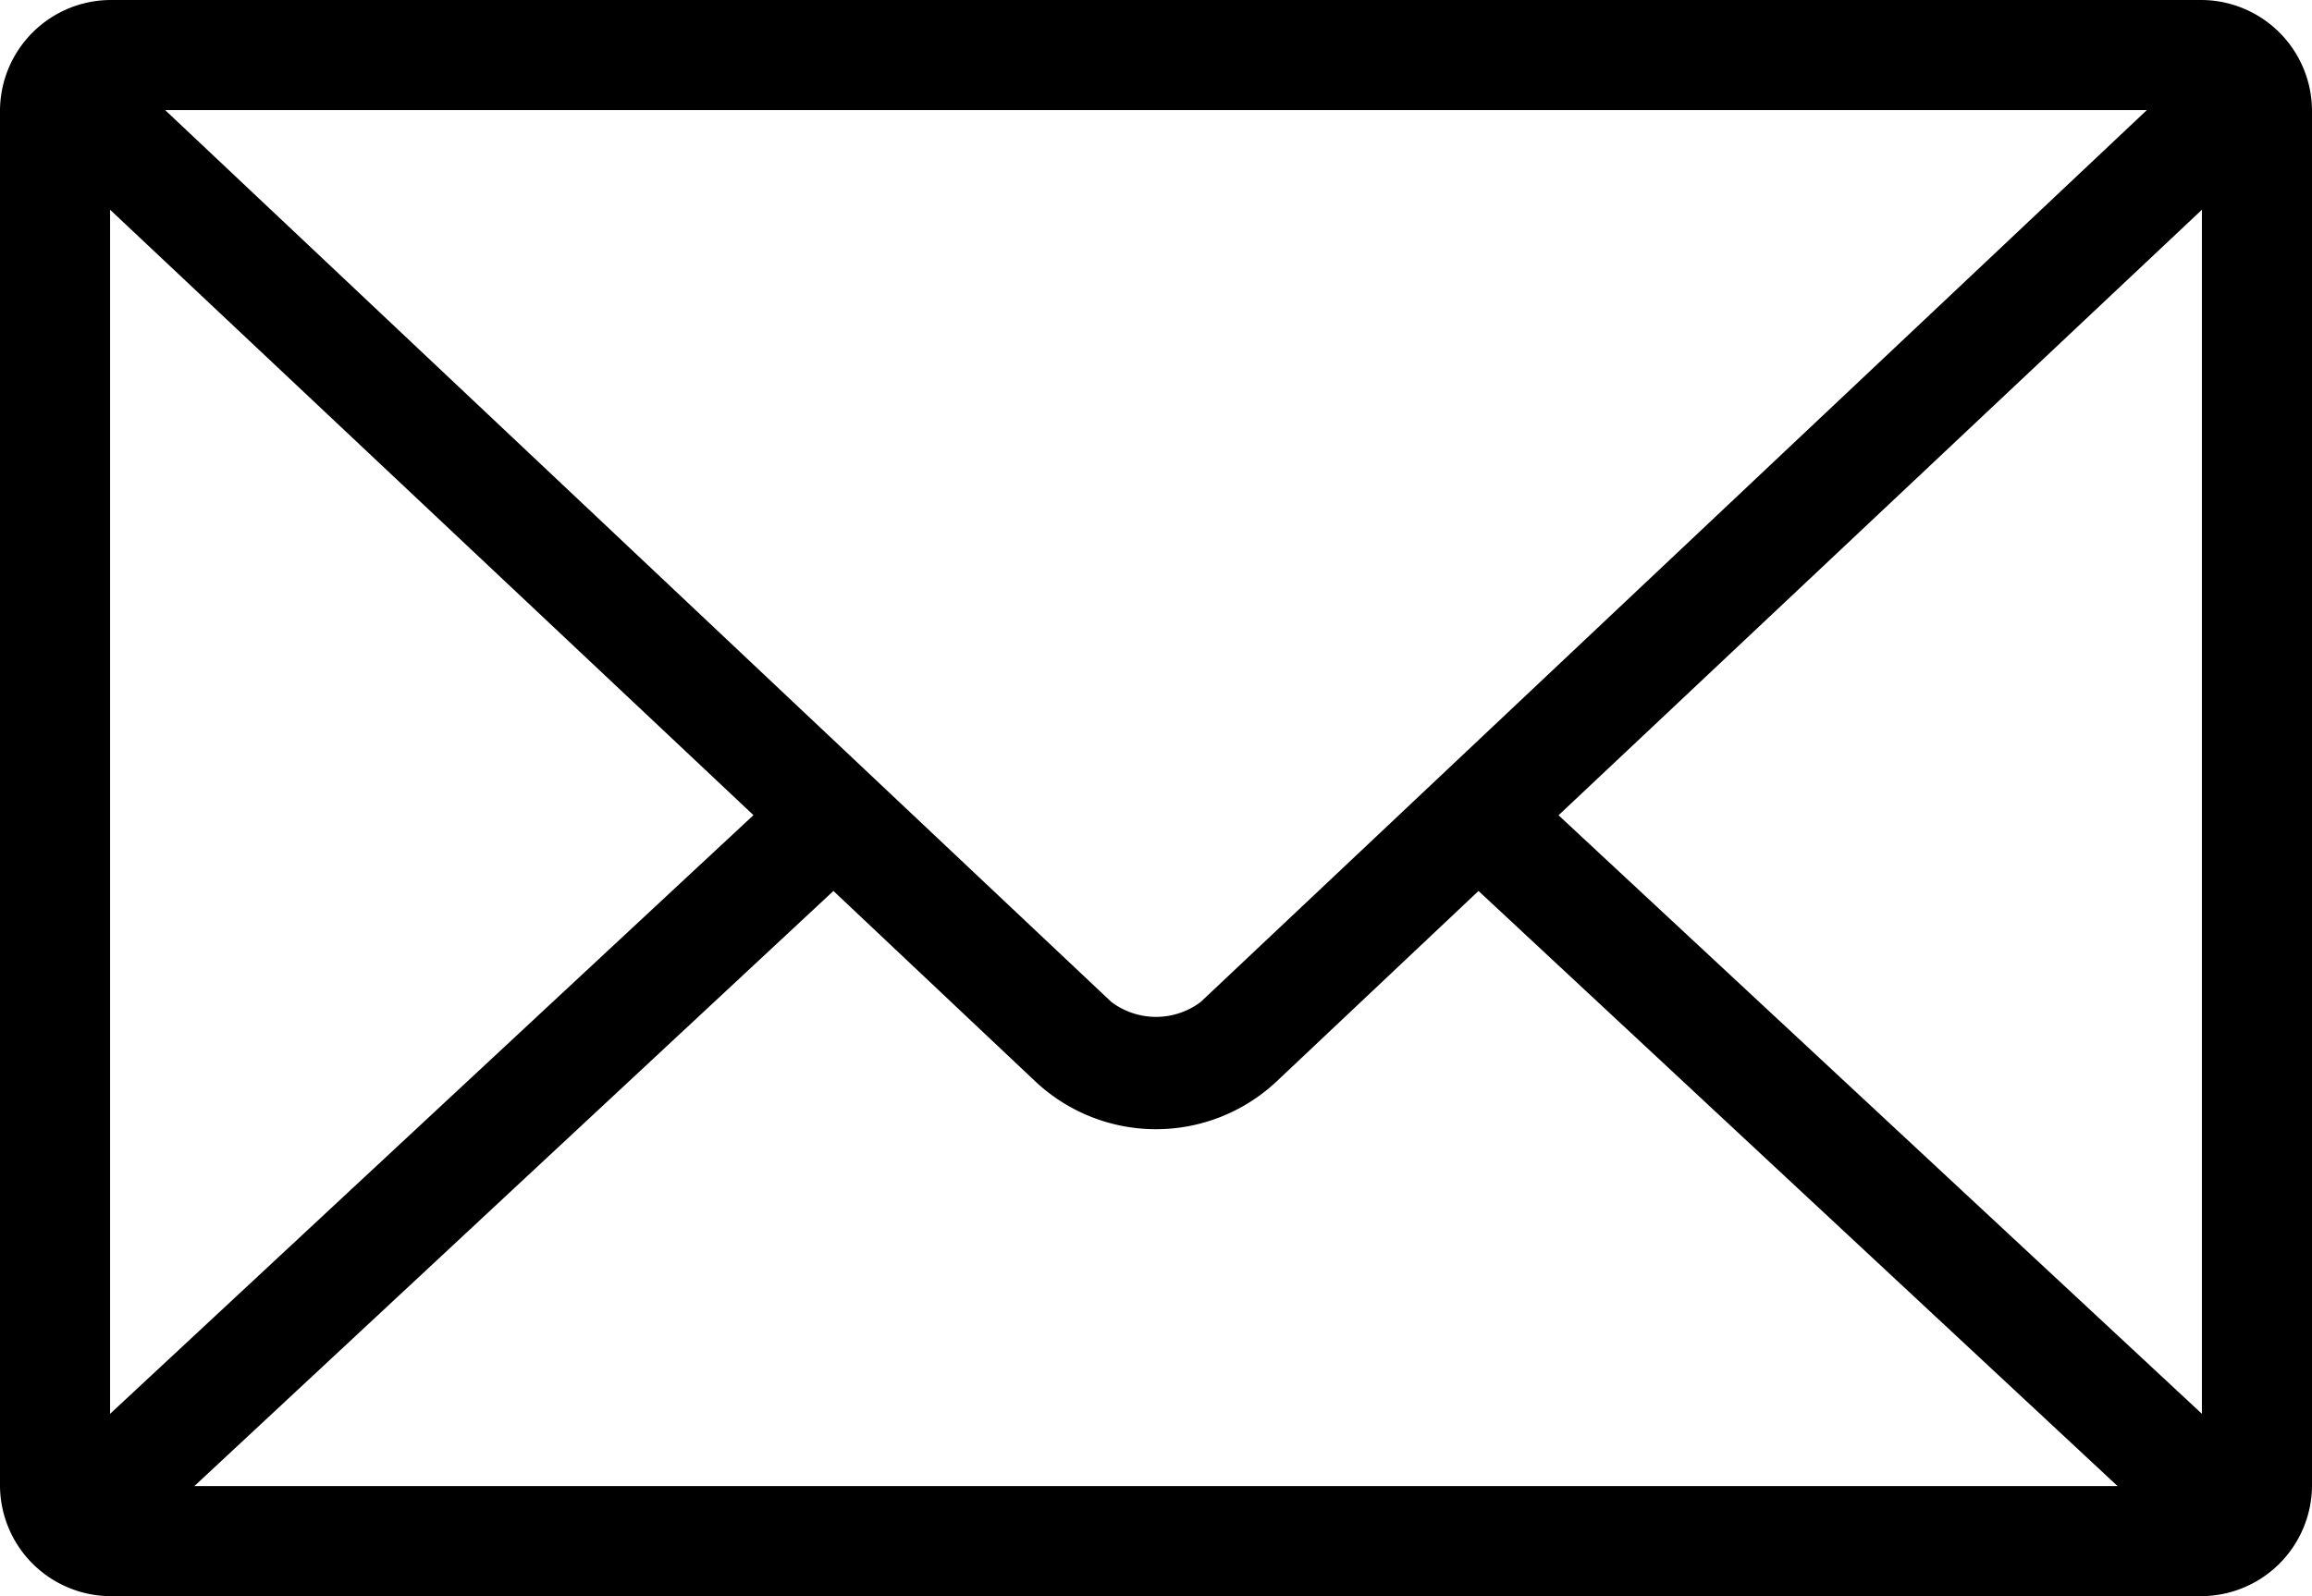 <svg xmlns="http://www.w3.org/2000/svg" width="36.374" height="25.115" viewBox="0 0 36.374 25.115">
  <g id="Group_9" data-name="Group 9" transform="translate(-8 -21)">
    <path id="Path_638" data-name="Path 638" d="M9.732,21A1.748,1.748,0,0,0,8,22.732V44.383a1.748,1.748,0,0,0,1.732,1.732h32.91a1.748,1.748,0,0,0,1.732-1.732V22.732A1.748,1.748,0,0,0,42.642,21Zm.866,1.732H41.776L26.891,36.765a1.169,1.169,0,0,1-1.407,0ZM9.732,24.3l10.122,9.526L9.732,43.246Zm32.91,0V43.246L32.52,33.828ZM21.112,35.019l3.18,3a2.771,2.771,0,0,0,3.789,0l3.18-3,10.054,9.364H11.058Z"/>
  </g>
</svg>
